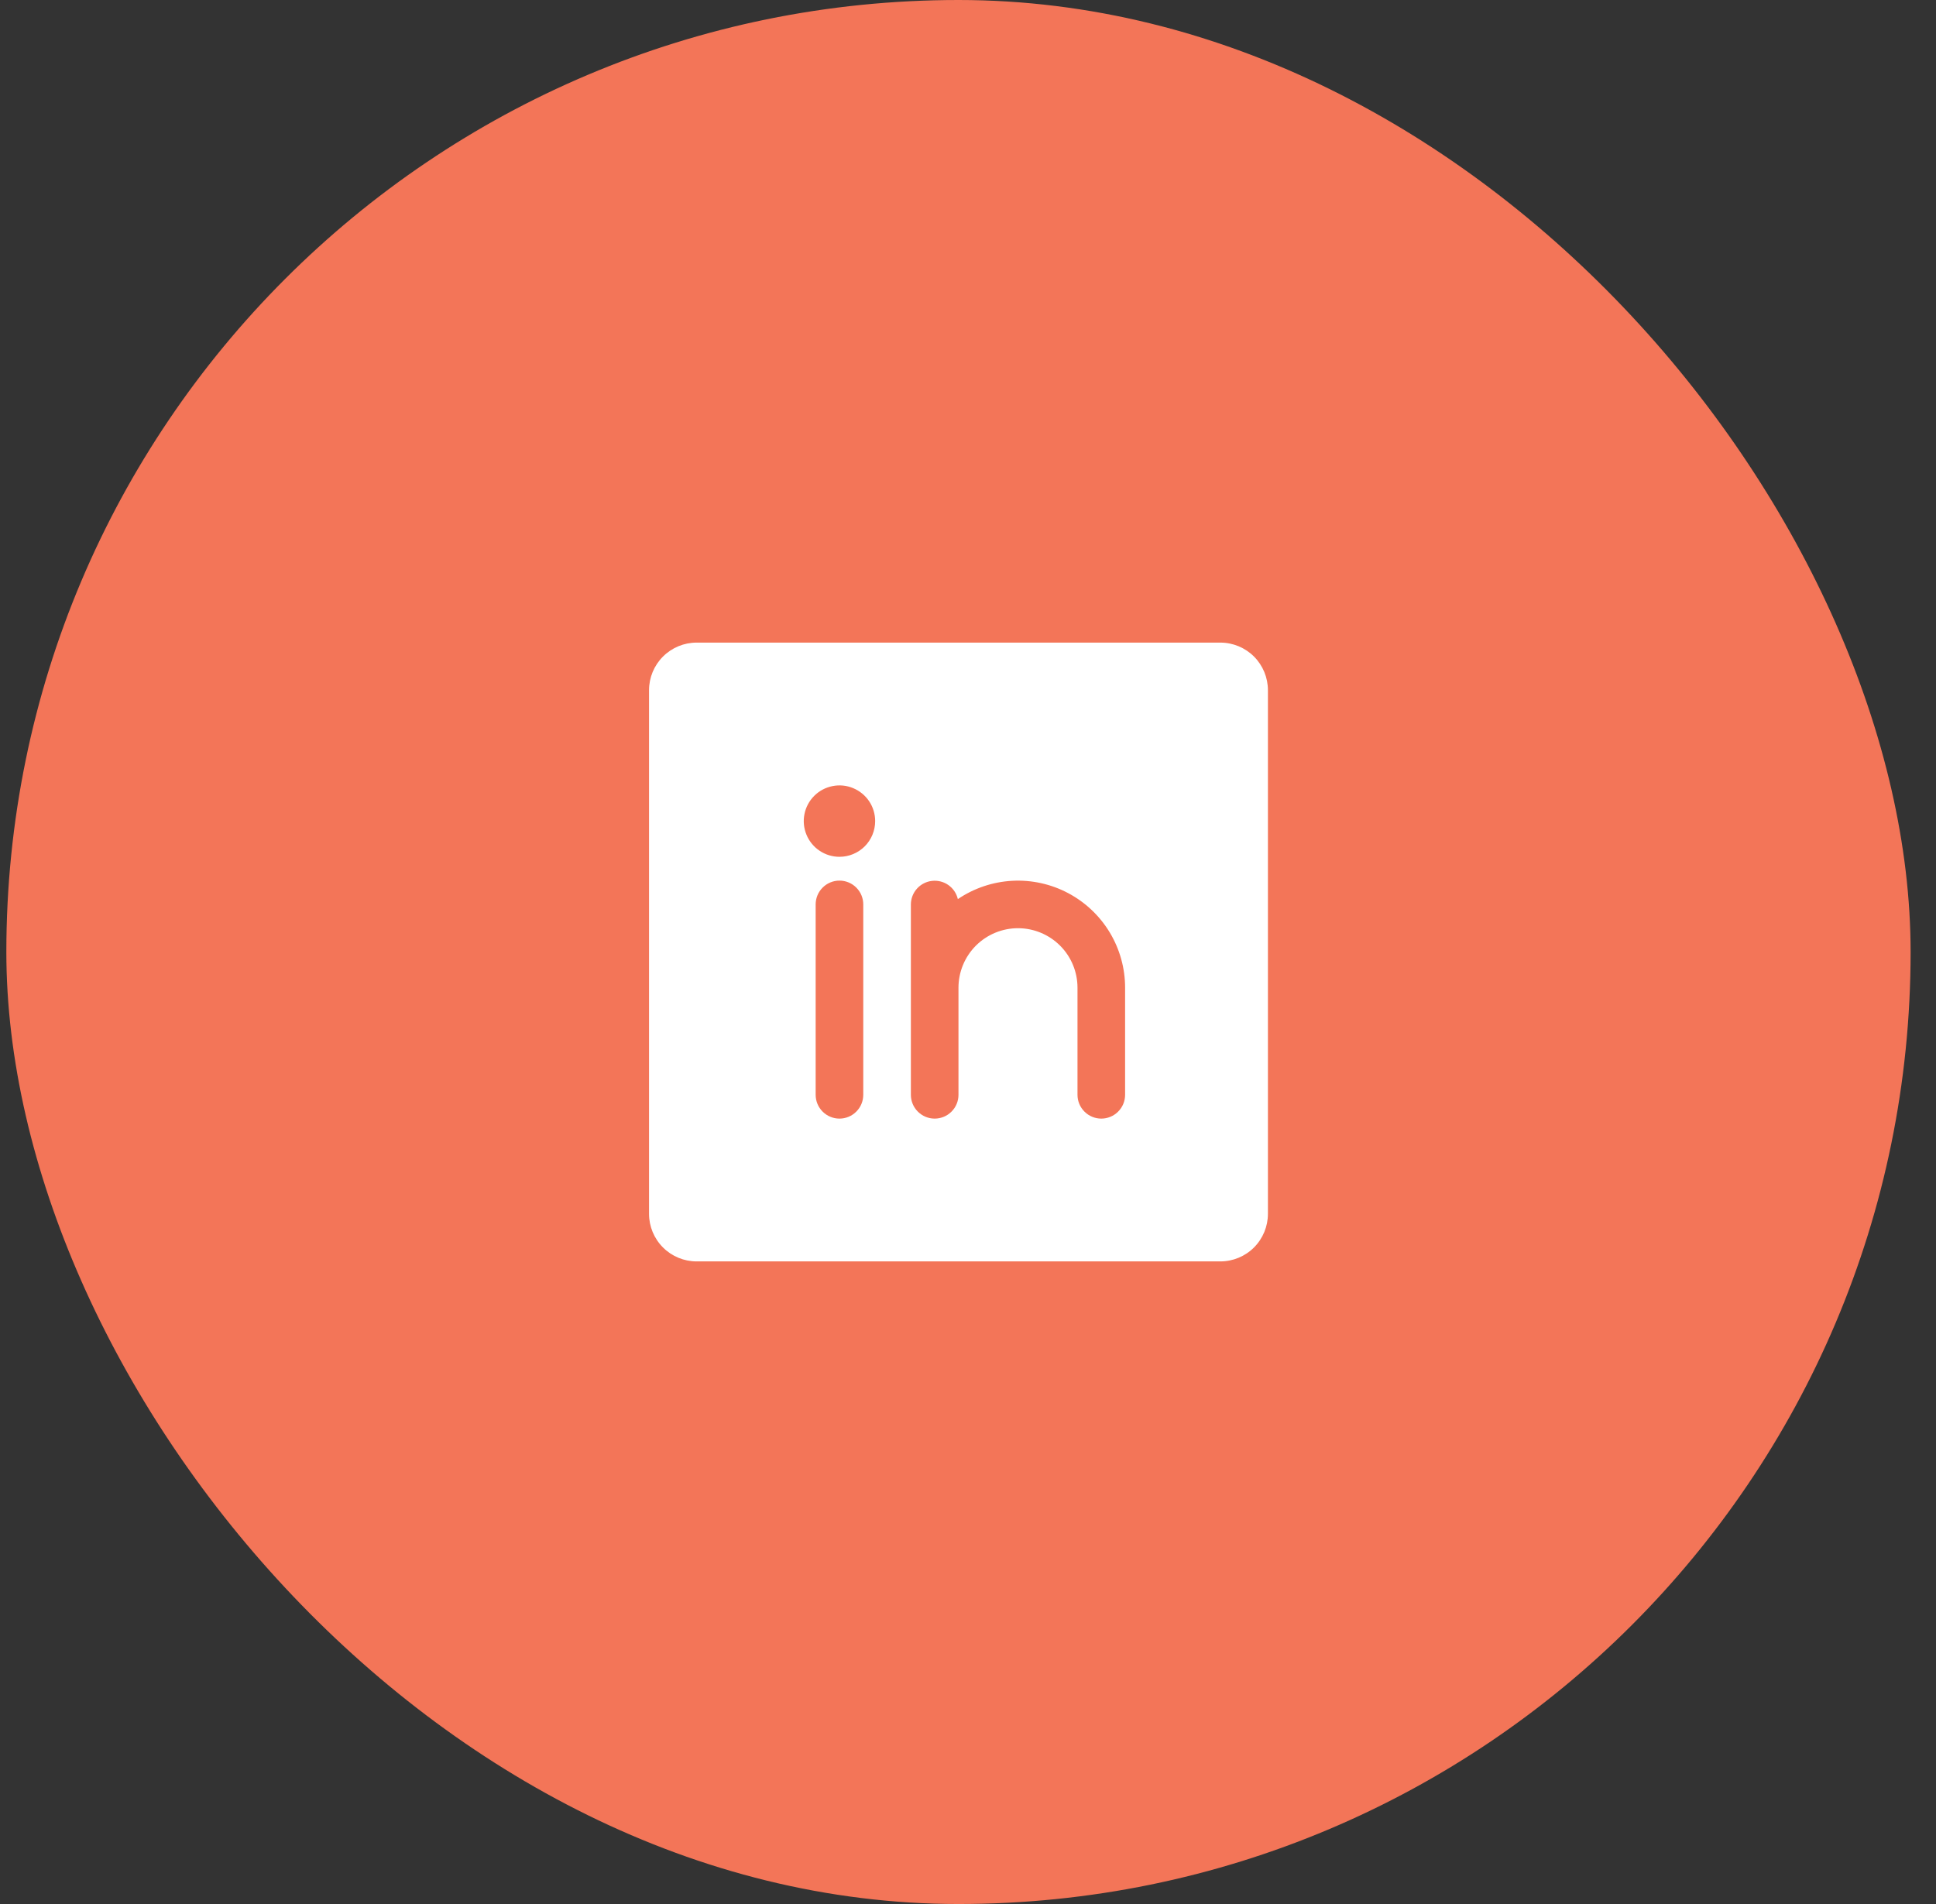 <svg width="61" height="60" viewBox="0 0 61 60" fill="none" xmlns="http://www.w3.org/2000/svg">
<rect x="0" y="0" width="61" height="60" fill="#333333" stroke="none"/>
<rect x="0.2" width="60" height="60" rx="30" fill="#F37558"/>
<path d="M38.45 20.25H21.95C21.552 20.25 21.171 20.408 20.89 20.689C20.608 20.971 20.45 21.352 20.45 21.75V38.25C20.45 38.648 20.608 39.029 20.89 39.311C21.171 39.592 21.552 39.75 21.95 39.75H38.45C38.848 39.75 39.23 39.592 39.511 39.311C39.792 39.029 39.95 38.648 39.95 38.25V21.75C39.95 21.352 39.792 20.971 39.511 20.689C39.23 20.408 38.848 20.25 38.45 20.25ZM27.2 34.5C27.2 34.699 27.121 34.89 26.98 35.03C26.84 35.171 26.649 35.25 26.45 35.25C26.251 35.25 26.061 35.171 25.92 35.03C25.779 34.89 25.7 34.699 25.7 34.5V28.5C25.7 28.301 25.779 28.11 25.92 27.97C26.061 27.829 26.251 27.75 26.45 27.75C26.649 27.75 26.84 27.829 26.98 27.97C27.121 28.11 27.2 28.301 27.2 28.5V34.5ZM26.45 27C26.228 27 26.01 26.934 25.825 26.81C25.64 26.687 25.496 26.511 25.411 26.305C25.326 26.1 25.303 25.874 25.347 25.655C25.39 25.437 25.497 25.237 25.655 25.079C25.812 24.922 26.012 24.815 26.231 24.772C26.449 24.728 26.675 24.75 26.881 24.836C27.086 24.921 27.262 25.065 27.386 25.25C27.509 25.435 27.575 25.652 27.575 25.875C27.575 26.173 27.457 26.459 27.246 26.671C27.035 26.881 26.749 27 26.45 27ZM35.45 34.5C35.45 34.699 35.371 34.89 35.23 35.03C35.09 35.171 34.899 35.25 34.7 35.25C34.501 35.25 34.31 35.171 34.17 35.03C34.029 34.89 33.95 34.699 33.95 34.5V31.125C33.95 30.628 33.753 30.151 33.401 29.799C33.049 29.448 32.572 29.25 32.075 29.25C31.578 29.25 31.101 29.448 30.749 29.799C30.398 30.151 30.2 30.628 30.2 31.125V34.5C30.2 34.699 30.121 34.89 29.98 35.03C29.84 35.171 29.649 35.25 29.45 35.25C29.251 35.25 29.061 35.171 28.92 35.03C28.779 34.89 28.7 34.699 28.7 34.5V28.5C28.701 28.316 28.77 28.139 28.892 28.003C29.015 27.866 29.184 27.779 29.366 27.759C29.549 27.738 29.733 27.785 29.883 27.891C30.033 27.997 30.139 28.154 30.18 28.333C30.688 27.989 31.279 27.79 31.892 27.756C32.504 27.723 33.114 27.857 33.655 28.144C34.197 28.431 34.65 28.86 34.967 29.385C35.283 29.91 35.45 30.512 35.45 31.125V34.5Z" fill="white"/>
</svg>
